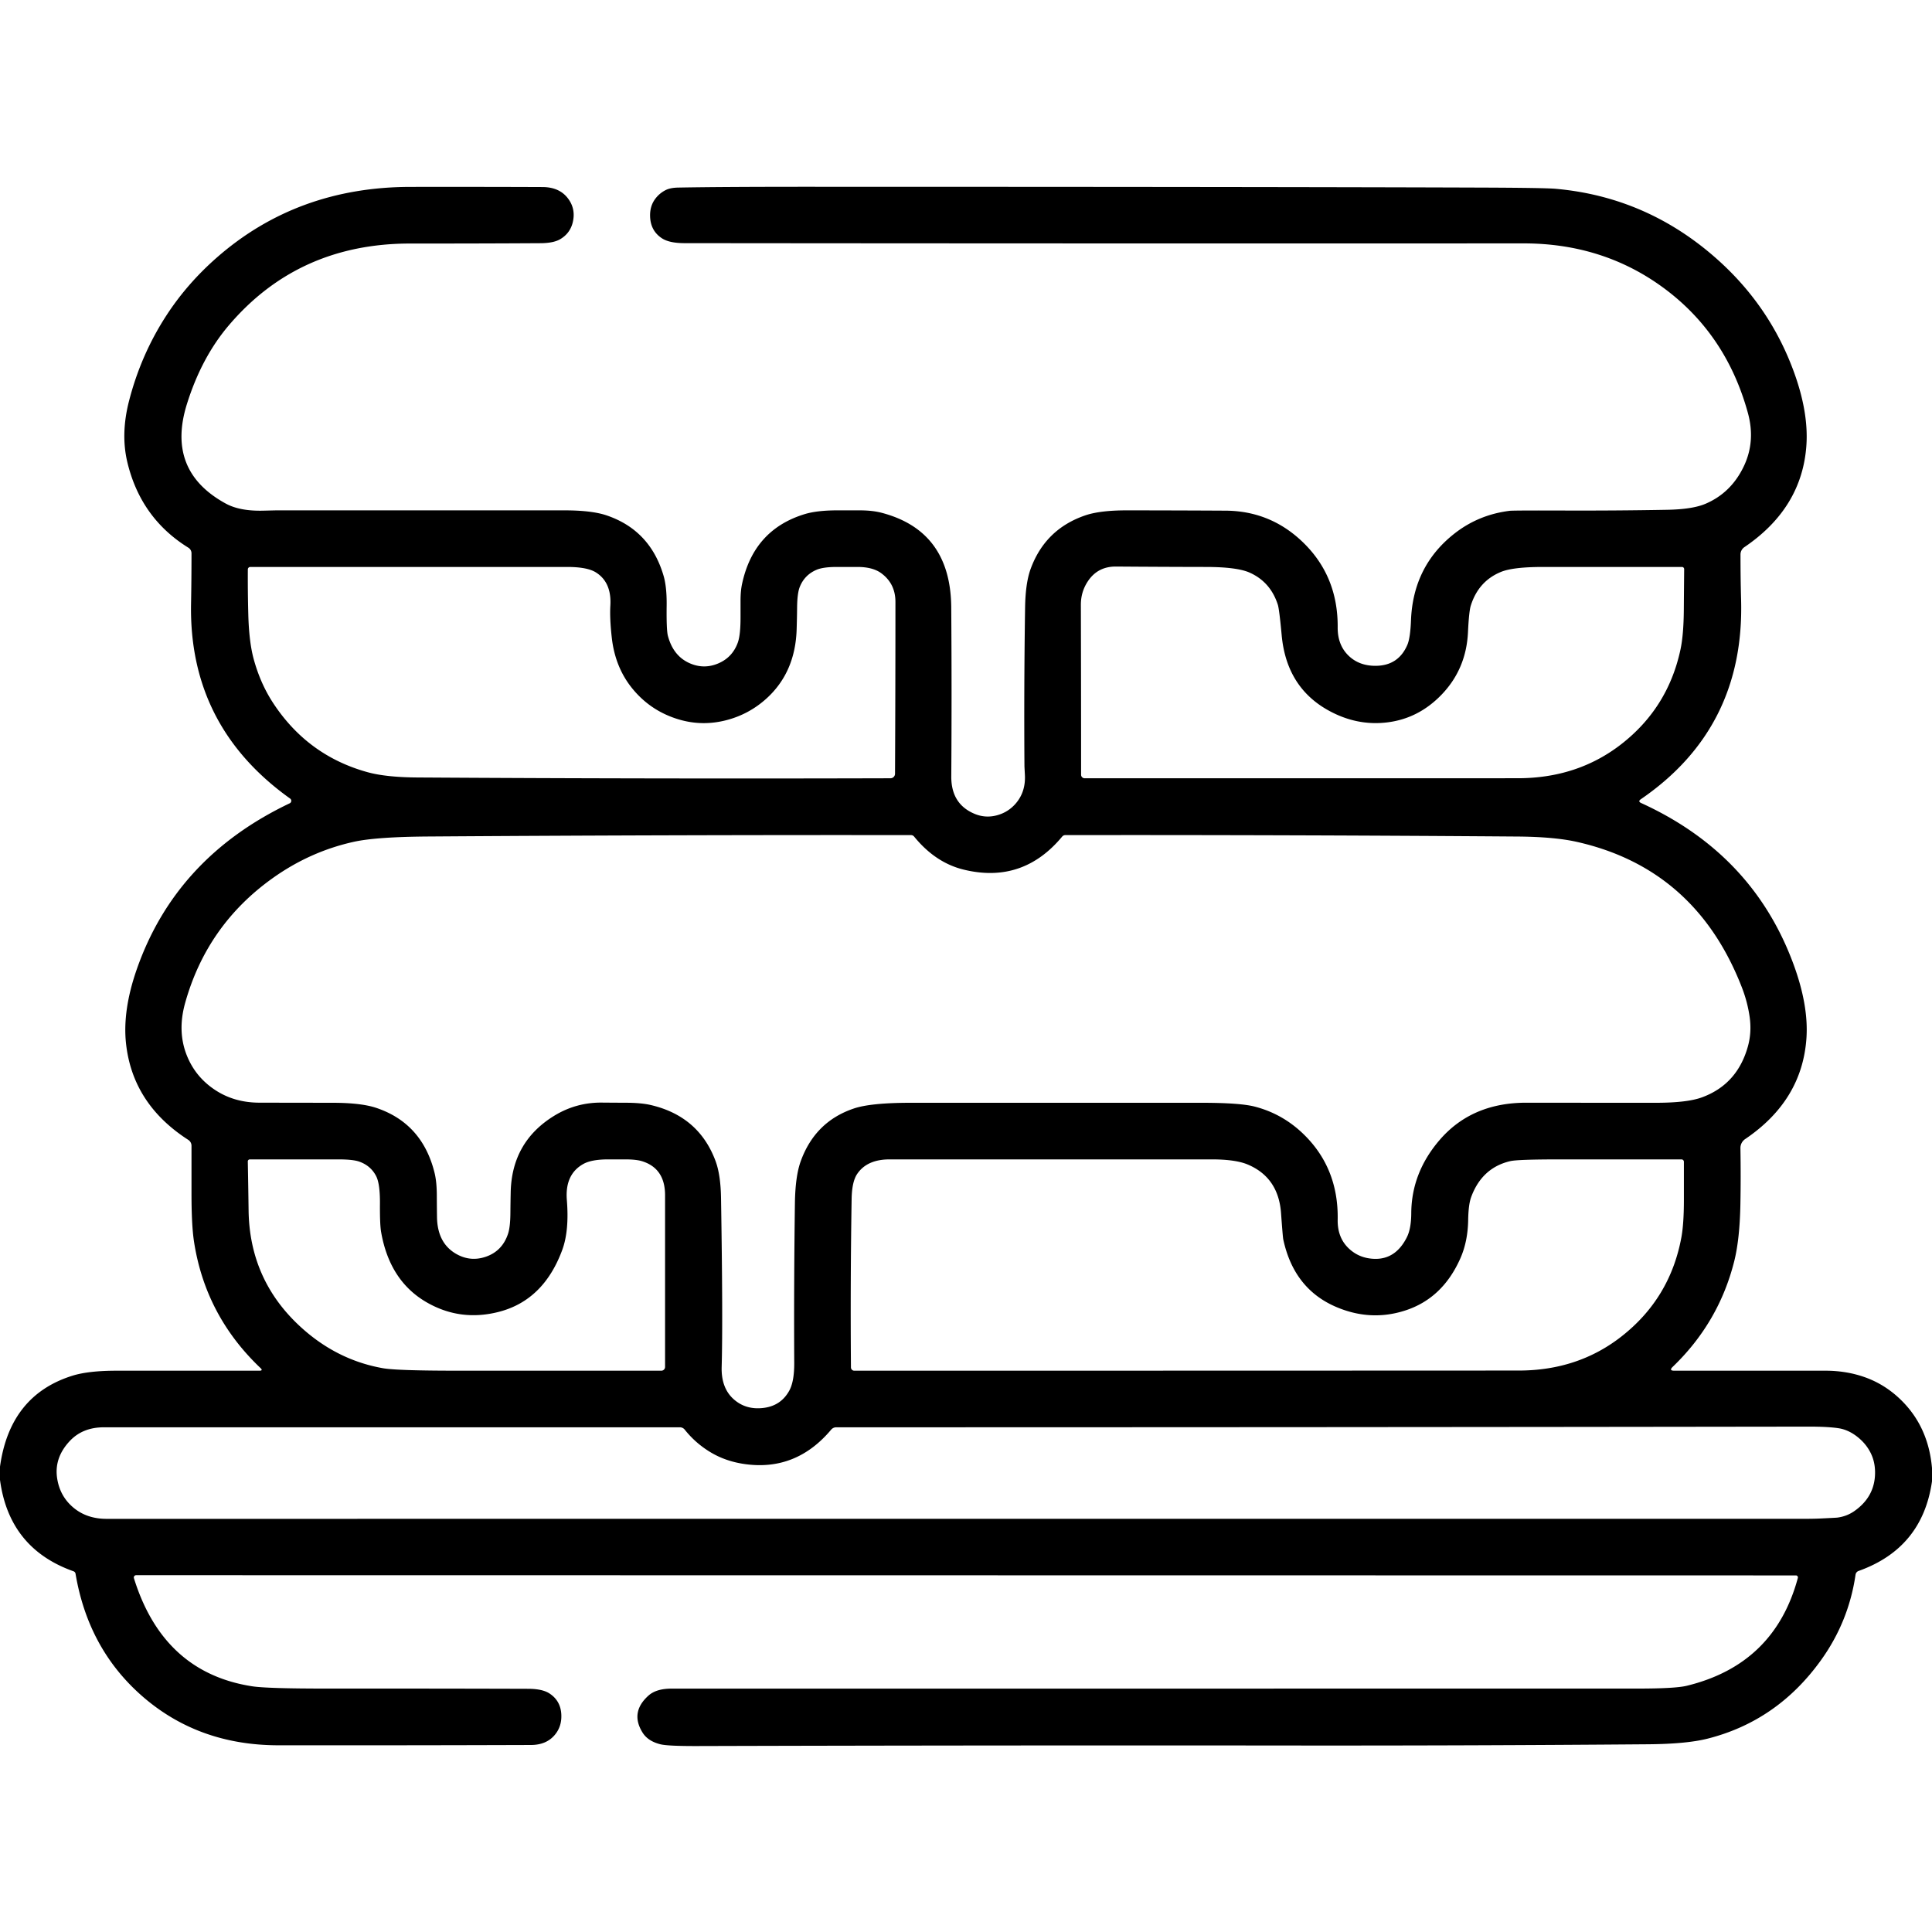 <?xml version="1.0" encoding="UTF-8" standalone="no"?>
<!DOCTYPE svg PUBLIC "-//W3C//DTD SVG 1.1//EN" "http://www.w3.org/Graphics/SVG/1.1/DTD/svg11.dtd">
<svg xmlns="http://www.w3.org/2000/svg" version="1.1" viewBox="0 0 512 512">
<path fill="#000000" d="
  M 512.00 389.06
  L 512.00 392.56
  Q 509.47 410.28 492.54 416.32
  A 1.24 1.23 84.4 0 0 491.74 417.30
  Q 489.93 429.71 482.62 439.91
  Q 471.03 456.09 452.49 460.77
  Q 446.91 462.17 436.76 462.25
  Q 389.51 462.63 342.25 462.58
  Q 263.50 462.50 184.75 462.72
  Q 176.94 462.74 175.00 462.25
  Q 171.73 461.43 170.31 459.19
  Q 166.91 453.79 171.84 449.36
  Q 173.90 447.50 178.00 447.50
  Q 306.00 447.50 434.00 447.49
  Q 443.96 447.49 447.00 446.75
  Q 470.28 441.09 476.45 418.17
  A 0.53 0.53 -82.4 0 0 475.94 417.50
  L 36.08 417.44
  A 0.62 0.61 -8.4 0 0 35.49 418.23
  Q 43.25 443.21 66.79 446.88
  Q 70.76 447.50 86.75 447.49
  Q 113.38 447.47 140.01 447.55
  Q 143.72 447.56 145.59 448.77
  Q 148.49 450.65 148.74 454.14
  Q 148.98 457.56 146.90 459.91
  Q 144.68 462.43 140.69 462.44
  Q 107.22 462.55 73.75 462.52
  Q 52.13 462.50 37.06 448.94
  Q 23.30 436.55 20.02 417.06
  A 0.83 0.83 -85.3 0 0 19.46 416.40
  Q 2.42 410.35 0.00 392.19
  L 0.00 388.69
  Q 2.61 369.75 19.22 364.57
  Q 23.46 363.25 30.94 363.25
  Q 49.85 363.25 68.76 363.25
  Q 69.78 363.25 69.04 362.55
  Q 54.45 348.69 51.42 329.08
  Q 50.75 324.75 50.75 316.37
  Q 50.75 310.14 50.75 303.64
  A 1.86 1.86 16.5 0 0 49.90 302.08
  Q 35.11 292.57 33.39 276.47
  Q 32.46 267.74 36.24 256.89
  Q 46.58 227.25 76.78 212.88
  A 0.73 0.73 50.1 0 0 76.89 211.63
  Q 50.03 192.46 50.63 160.00
  Q 50.75 153.63 50.75 146.63
  A 1.75 1.74 -74.1 0 0 49.93 145.15
  Q 37.30 137.33 33.75 122.50
  Q 31.95 114.97 34.20 106.24
  Q 37.40 93.79 44.30 83.29
  Q 49.70 75.07 57.42 68.29
  Q 78.75 49.57 108.75 49.53
  Q 126.25 49.50 143.75 49.57
  Q 148.19 49.58 150.46 52.51
  Q 152.63 55.30 151.80 58.86
  Q 151.10 61.85 148.42 63.41
  Q 146.66 64.43 143.25 64.45
  Q 126.00 64.55 108.75 64.54
  Q 79.03 64.52 60.56 86.31
  Q 53.38 94.79 49.54 107.06
  Q 43.98 124.79 59.81 133.44
  Q 63.56 135.49 69.75 135.33
  Q 73.15 135.25 73.25 135.25
  Q 111.42 135.25 149.59 135.25
  Q 156.82 135.25 160.75 136.58
  Q 172.33 140.51 175.86 152.61
  Q 176.73 155.58 176.67 160.50
  Q 176.59 166.97 177.00 168.50
  Q 178.48 174.10 183.20 175.94
  Q 186.74 177.32 190.28 175.84
  Q 194.12 174.24 195.54 170.25
  Q 196.25 168.24 196.25 163.66
  Q 196.25 161.44 196.25 159.21
  Q 196.25 156.67 196.64 154.81
  Q 199.69 140.41 213.21 136.26
  Q 216.51 135.25 221.93 135.25
  Q 224.86 135.25 227.80 135.25
  Q 231.19 135.25 233.63 135.89
  Q 251.95 140.68 252.09 161.00
  Q 252.25 183.38 252.10 205.75
  Q 252.05 213.10 258.31 215.69
  Q 261.21 216.89 264.28 216.04
  Q 267.13 215.25 269.10 213.03
  Q 271.83 209.93 271.61 205.42
  Q 271.49 203.14 271.49 203.07
  Q 271.34 182.02 271.66 160.98
  Q 271.76 154.47 273.15 150.71
  Q 277.02 140.21 287.58 136.59
  Q 291.49 135.25 298.58 135.25
  Q 311.67 135.26 324.75 135.33
  Q 336.25 135.39 344.66 143.11
  Q 354.60 152.25 354.50 166.25
  Q 354.46 171.05 357.53 173.90
  Q 360.30 176.47 364.57 176.45
  Q 370.59 176.41 372.96 170.90
  Q 373.75 169.06 373.93 164.33
  Q 374.51 149.90 385.56 141.31
  Q 391.91 136.38 400.10 135.37
  Q 401.06 135.25 415.41 135.30
  Q 428.60 135.34 441.79 135.10
  Q 448.52 134.98 451.97 133.51
  Q 458.84 130.58 462.19 123.44
  Q 465.26 116.88 463.20 109.40
  Q 457.34 88.10 440.19 75.81
  Q 424.39 64.49 403.75 64.50
  Q 292.60 64.55 181.45 64.44
  Q 177.41 64.44 175.45 63.17
  Q 172.35 61.16 172.28 57.22
  Q 172.23 54.52 173.72 52.60
  Q 174.79 51.20 176.40 50.38
  Q 177.64 49.75 179.72 49.71
  Q 190.83 49.50 214.50 49.50
  Q 336.31 49.51 392.25 49.71
  Q 409.26 49.77 412.24 50.03
  Q 436.61 52.19 455.19 68.81
  Q 469.13 81.28 475.44 98.67
  Q 479.35 109.44 478.70 118.21
  Q 477.47 134.71 462.28 145.00
  A 2.36 2.35 73.0 0 0 461.25 146.95
  Q 461.25 153.37 461.41 159.00
  Q 462.34 192.96 434.84 211.80
  Q 433.99 212.38 434.92 212.81
  Q 464.61 226.34 475.35 255.68
  Q 479.33 266.56 478.72 275.21
  Q 477.55 291.69 462.48 301.87
  A 2.86 2.85 72.7 0 0 461.23 304.27
  Q 461.36 311.98 461.22 319.27
  Q 461.04 328.38 459.62 334.11
  Q 455.56 350.43 443.28 362.23
  Q 442.22 363.25 443.69 363.25
  Q 463.75 363.25 483.75 363.25
  Q 489.44 363.25 494.38 365.04
  Q 499.35 366.84 503.36 370.60
  Q 511.02 377.79 512.00 389.06
  Z
  M 233.57 151.93
  Q 231.31 150.25 227.25 150.25
  Q 224.50 150.25 221.76 150.25
  Q 218.14 150.25 216.37 151.01
  Q 213.23 152.36 211.96 155.51
  Q 211.27 157.21 211.24 161.09
  Q 211.21 163.92 211.12 166.75
  Q 210.78 178.16 203.14 185.10
  Q 198.51 189.30 192.47 190.86
  Q 186.13 192.50 179.93 190.67
  Q 172.71 188.53 167.91 182.87
  Q 163.04 177.14 162.13 168.99
  Q 161.55 163.83 161.75 160.50
  Q 162.12 154.30 157.88 151.67
  Q 155.58 150.25 150.33 150.25
  Q 108.86 150.25 66.33 150.25
  A 0.65 0.65 -89.6 0 0 65.68 150.89
  Q 65.64 156.74 65.80 162.79
  Q 65.99 170.05 67.21 174.58
  Q 68.96 181.04 72.31 186.19
  Q 81.48 200.26 97.45 204.65
  Q 102.34 205.99 110.69 206.04
  Q 172.67 206.43 235.99 206.25
  A 1.21 1.20 -0.2 0 0 237.19 205.05
  Q 237.30 182.59 237.30 159.50
  Q 237.30 154.69 233.57 151.93
  Z
  M 288.31 154.02
  Q 286.44 156.82 286.44 160.25
  Q 286.50 182.50 286.50 205.31
  A 0.94 0.94 45.0 0 0 287.44 206.25
  Q 344.62 206.25 402.25 206.24
  Q 418.08 206.23 429.69 197.19
  Q 442.00 187.59 445.32 172.24
  Q 446.18 168.31 446.23 161.56
  Q 446.27 156.35 446.32 150.83
  A 0.58 0.57 -90.0 0 0 445.75 150.25
  Q 427.23 150.25 408.91 150.25
  Q 400.98 150.25 397.78 151.56
  Q 391.81 154.00 389.77 160.51
  Q 389.29 162.05 389.03 167.56
  Q 388.56 177.29 382.06 184.06
  Q 375.86 190.52 367.37 191.47
  Q 359.51 192.35 352.18 188.34
  Q 340.94 182.19 339.66 168.36
  Q 339.02 161.42 338.63 160.23
  Q 336.68 154.21 331.17 151.75
  Q 327.83 150.26 319.62 150.25
  Q 307.68 150.23 295.75 150.14
  Q 290.92 150.11 288.31 154.02
  Z
  M 255.31 230.44
  Q 247.87 228.60 242.25 221.70
  A 1.07 1.06 70.1 0 0 241.43 221.31
  Q 177.59 221.24 113.75 221.68
  Q 99.78 221.77 93.85 223.07
  Q 82.21 225.62 72.23 232.74
  Q 54.83 245.16 49.06 265.81
  Q 46.97 273.30 49.49 279.65
  Q 51.74 285.33 56.88 288.77
  Q 62.00 292.21 68.75 292.22
  Q 78.42 292.24 88.09 292.25
  Q 95.71 292.25 99.74 293.61
  Q 111.96 297.72 115.18 310.89
  Q 115.74 313.21 115.76 316.67
  Q 115.77 319.59 115.81 322.50
  Q 115.90 329.51 121.01 332.36
  Q 124.69 334.41 128.68 333.07
  Q 133.12 331.58 134.65 326.92
  Q 135.23 325.13 135.26 321.49
  Q 135.28 318.75 135.34 316.00
  Q 135.61 302.59 146.89 295.68
  Q 152.67 292.14 159.50 292.20
  Q 162.75 292.23 165.99 292.24
  Q 169.96 292.26 172.44 292.84
  Q 185.23 295.81 189.64 307.72
  Q 190.98 311.35 191.08 317.47
  Q 191.60 349.72 191.25 362.25
  Q 191.09 367.92 194.55 370.91
  Q 197.81 373.73 202.52 373.09
  Q 207.00 372.47 209.17 368.53
  Q 210.50 366.11 210.48 361.21
  Q 210.37 340.04 210.66 318.87
  Q 210.76 311.78 212.17 307.83
  Q 215.96 297.22 226.32 293.75
  Q 230.81 292.25 241.34 292.25
  Q 279.88 292.25 318.41 292.25
  Q 328.61 292.25 332.51 293.26
  Q 339.72 295.12 345.19 300.31
  Q 354.75 309.39 354.50 323.25
  Q 354.42 327.96 357.41 330.82
  Q 360.23 333.51 364.31 333.61
  Q 369.88 333.74 372.82 327.91
  Q 373.98 325.63 374.00 321.50
  Q 374.06 310.75 381.56 302.06
  Q 390.06 292.22 404.50 292.23
  Q 421.67 292.25 438.83 292.25
  Q 447.08 292.25 451.01 290.82
  Q 460.37 287.40 463.19 277.38
  Q 464.25 273.63 463.68 269.54
  Q 463.12 265.59 461.67 261.82
  Q 449.46 230.21 417.86 223.10
  Q 411.90 221.76 402.02 221.69
  Q 342.17 221.24 282.31 221.31
  A 1.11 1.05 -68.9 0 0 281.49 221.70
  Q 271.02 234.31 255.31 230.44
  Z
  M 79.24 351.25
  Q 89.02 360.41 101.54 362.60
  Q 105.28 363.25 121.49 363.25
  Q 148.37 363.25 175.26 363.25
  A 0.99 0.99 -45.0 0 0 176.25 362.26
  Q 176.25 339.50 176.25 316.75
  Q 176.25 309.66 170.21 307.75
  Q 168.64 307.25 165.73 307.25
  Q 163.45 307.25 161.17 307.25
  Q 156.76 307.25 154.58 308.47
  Q 149.68 311.22 150.22 318.00
  Q 150.88 326.16 149.00 331.25
  Q 144.07 344.61 132.17 347.66
  Q 121.90 350.29 112.92 345.04
  Q 103.24 339.37 101.00 326.50
  Q 100.65 324.49 100.69 319.00
  Q 100.73 313.72 99.68 311.68
  Q 98.26 308.93 95.23 307.85
  Q 93.55 307.25 89.69 307.25
  Q 77.97 307.25 66.21 307.25
  A 0.54 0.53 -0.5 0 0 65.67 307.79
  Q 65.80 314.66 65.88 320.75
  Q 66.12 338.95 79.24 351.25
  Z
  M 353.95 346.29
  Q 342.88 341.48 340.08 328.46
  Q 339.95 327.85 339.49 321.50
  Q 338.81 312.05 330.66 308.61
  Q 327.42 307.25 321.15 307.25
  Q 278.45 307.25 235.75 307.25
  Q 229.81 307.25 227.20 311.05
  Q 225.76 313.12 225.69 317.78
  Q 225.33 339.70 225.51 362.37
  A 0.88 0.88 0.0 0 0 226.39 363.25
  Q 314.50 363.25 402.50 363.21
  Q 418.17 363.20 429.69 354.19
  Q 442.57 344.11 445.57 327.99
  Q 446.25 324.34 446.25 317.97
  Q 446.25 313.11 446.25 307.89
  A 0.64 0.64 45.0 0 0 445.61 307.25
  Q 429.42 307.25 413.30 307.25
  Q 402.20 307.25 400.24 307.71
  Q 392.71 309.47 389.86 317.28
  Q 389.15 319.24 389.08 323.33
  Q 388.99 329.01 387.00 333.50
  Q 382.30 344.10 372.38 347.30
  Q 363.16 350.28 353.95 346.29
  Z
  M 492.63 381.11
  Q 490.06 378.93 487.25 378.50
  Q 484.44 378.07 479.50 378.07
  Q 351.13 378.25 221.60 378.25
  A 1.77 1.74 -69.6 0 0 220.26 378.88
  Q 210.94 389.96 197.28 387.98
  Q 192.44 387.28 188.55 385.01
  Q 184.44 382.61 181.45 378.86
  A 1.64 1.60 70.2 0 0 180.19 378.25
  Q 103.50 378.25 27.50 378.25
  Q 21.95 378.26 18.56 381.81
  Q 14.22 386.38 15.18 391.99
  Q 15.96 396.61 19.45 399.53
  Q 23.00 402.51 28.25 402.51
  Q 253.25 402.50 478.25 402.50
  Q 480.76 402.50 482.59 402.41
  Q 486.59 402.22 486.91 402.18
  Q 489.41 401.86 491.44 400.44
  Q 496.98 396.55 496.91 390.08
  Q 496.88 387.39 495.81 385.18
  Q 494.68 382.84 492.63 381.11
  Z"
/>
</svg>
